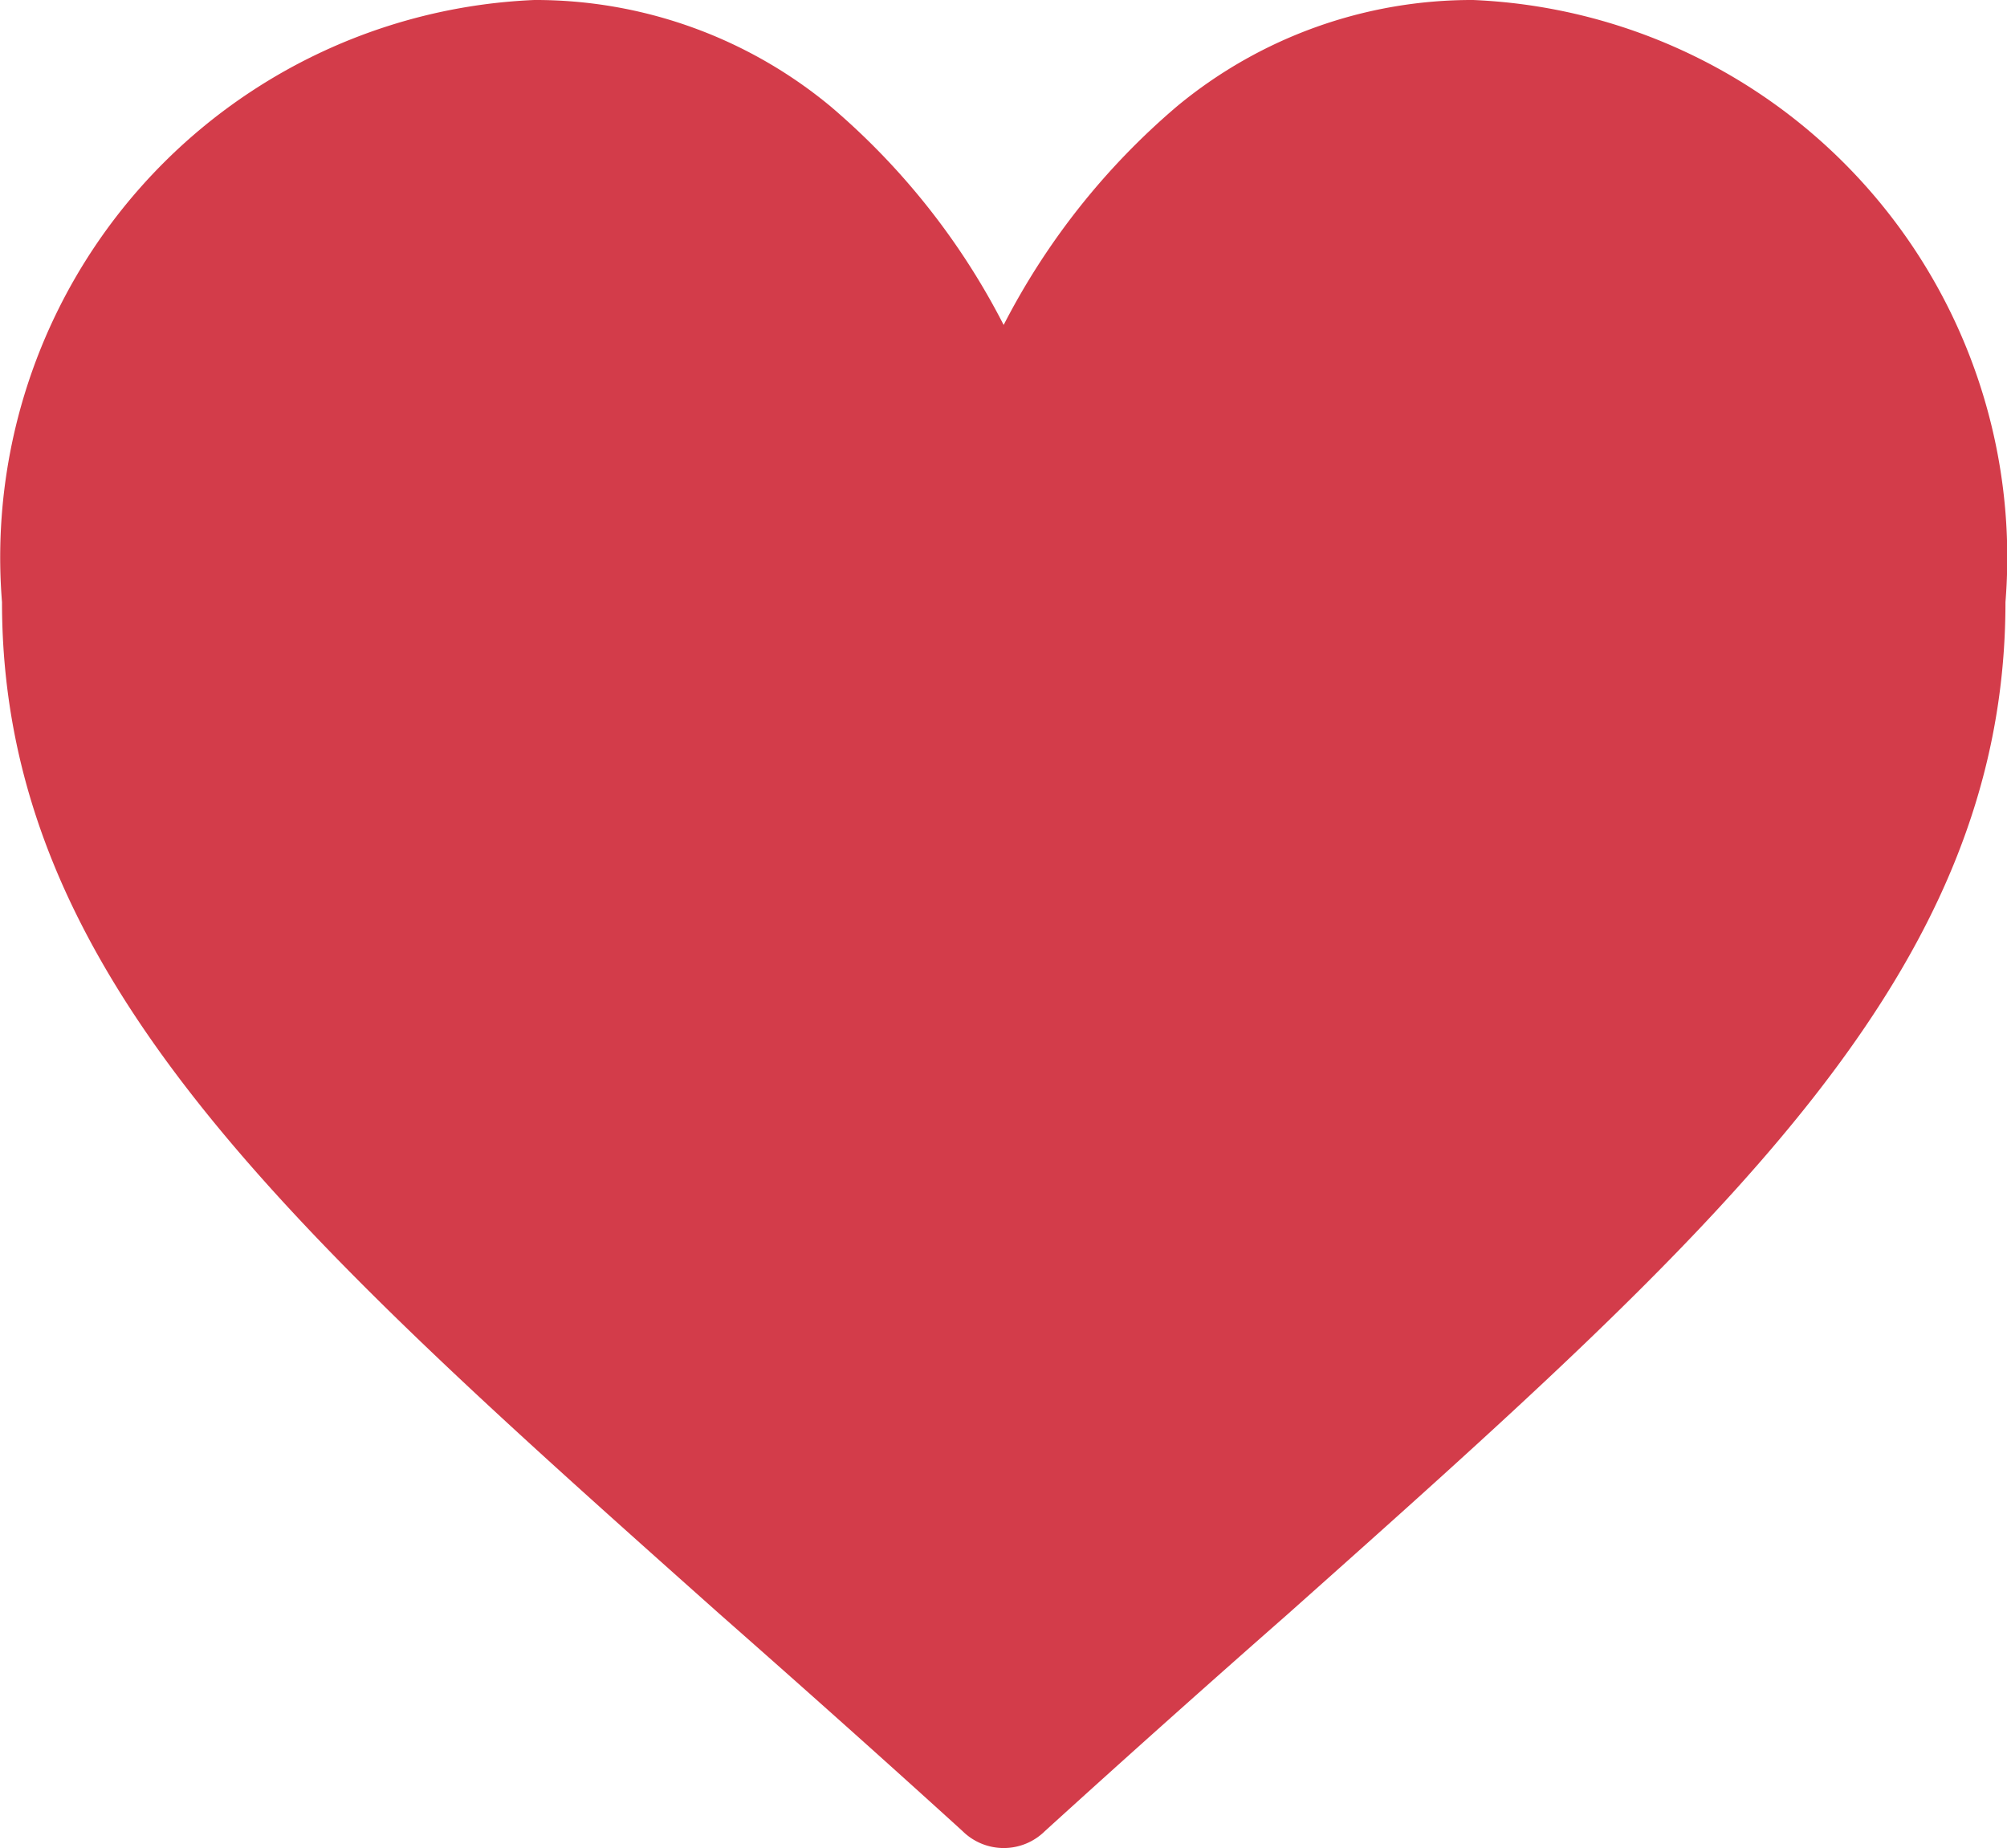 <svg xmlns="http://www.w3.org/2000/svg" width="13.032" height="12" viewBox="0 0 13.032 12">
<defs>
    <style>
      .cls-1 {
        fill: #d33c4a;
        fill-rule: evenodd;
      }
    </style>
  </defs>
  <path id="Forma_1" data-name="Forma 1" class="cls-1" d="M641.722,4113a3,3,0,0,0-1.923.69,4.653,4.653,0,0,0-1.126,1.42,4.632,4.632,0,0,0-1.125-1.42,3,3,0,0,0-1.923-.69,3.622,3.622,0,0,0-3.456,3.91c0,2.42,1.853,4.07,4.659,6.57,0.477,0.42,1.017.9,1.578,1.41a0.38,0.38,0,0,0,.535,0c0.561-.51,1.1-0.99,1.578-1.41,2.806-2.5,4.659-4.15,4.659-6.57A3.622,3.622,0,0,0,641.722,4113Z" transform="translate(-632.156 -4113)"/>
</svg>
